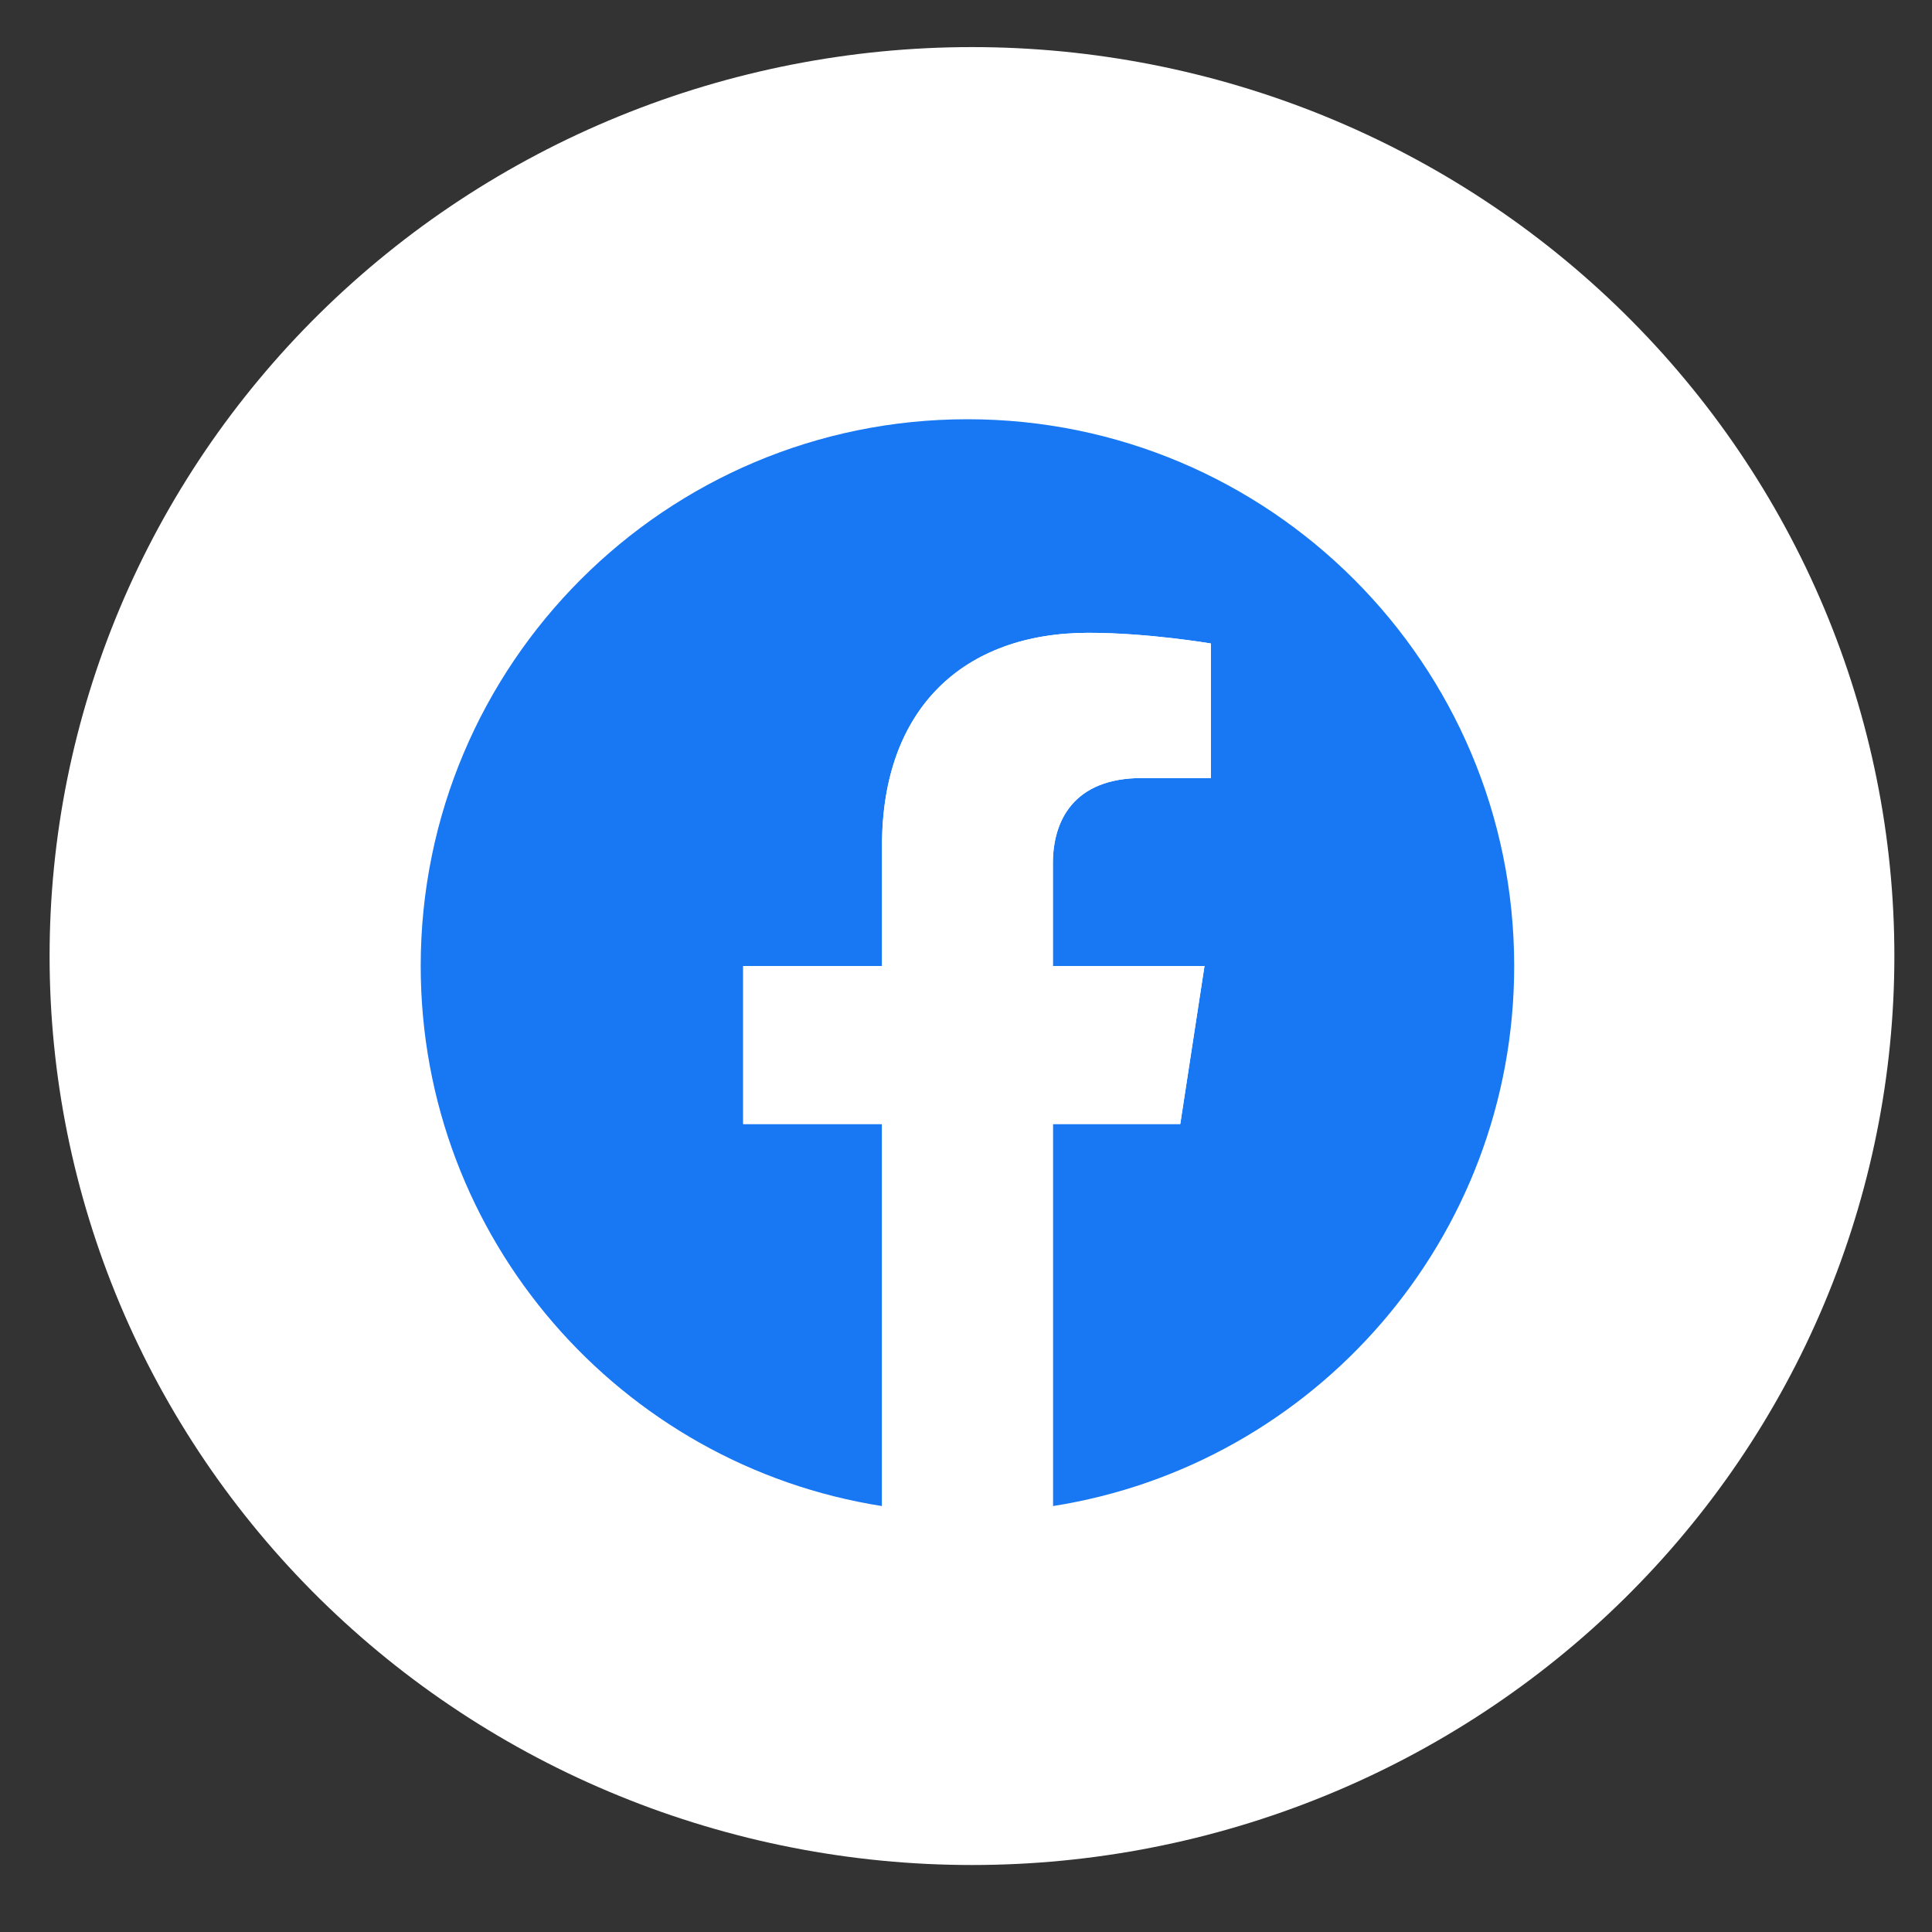 <svg xmlns="http://www.w3.org/2000/svg" xmlns:xlink="http://www.w3.org/1999/xlink" width="500" zoomAndPan="magnify" viewBox="0 0 375 375" height="500" preserveAspectRatio="xMidYMid meet" version="1.0"><rect x="0" y="0" width="375" height="375" fill="#333333" stroke="none"/><defs><clipPath id="id1"><path d="M 9 9.141 L 368 9.141 L 368 362 L 9 362 Z M 9 9.141 " clip-rule="nonzero"/></clipPath><clipPath id="id2"><path d="M 81.66 81.375 L 293.902 81.375 L 293.902 293 L 81.66 293 Z M 81.66 81.375 " clip-rule="nonzero"/></clipPath><clipPath id="id3"><path d="M 144 122 L 236 122 L 236 293.617 L 144 293.617 Z M 144 122 " clip-rule="nonzero"/></clipPath></defs><g clip-path="url(#id1)"><path fill="#ffffff" d="M 188.66 9.141 C 185.73 9.141 182.801 9.211 179.875 9.352 C 176.949 9.496 174.027 9.707 171.113 9.988 C 168.195 10.273 165.289 10.625 162.391 11.051 C 159.492 11.473 156.605 11.969 153.734 12.531 C 150.859 13.094 148 13.727 145.16 14.43 C 142.316 15.129 139.492 15.898 136.688 16.738 C 133.887 17.574 131.105 18.48 128.344 19.453 C 125.586 20.426 122.855 21.465 120.148 22.57 C 117.441 23.676 114.762 24.844 112.113 26.078 C 109.465 27.312 106.848 28.613 104.266 29.973 C 101.68 31.336 99.133 32.758 96.617 34.242 C 94.105 35.727 91.629 37.27 89.195 38.875 C 86.758 40.477 84.363 42.141 82.008 43.859 C 79.656 45.582 77.348 47.355 75.082 49.188 C 72.816 51.02 70.598 52.906 68.43 54.844 C 66.258 56.781 64.137 58.773 62.062 60.816 C 59.992 62.855 57.973 64.949 56.004 67.086 C 54.035 69.227 52.125 71.41 50.266 73.645 C 48.406 75.875 46.605 78.152 44.859 80.469 C 43.113 82.789 41.426 85.148 39.797 87.551 C 38.172 89.953 36.605 92.391 35.098 94.867 C 33.59 97.344 32.148 99.855 30.766 102.402 C 29.383 104.949 28.066 107.527 26.816 110.137 C 25.562 112.746 24.375 115.387 23.254 118.051 C 22.133 120.719 21.078 123.414 20.09 126.133 C 19.105 128.852 18.184 131.59 17.336 134.355 C 16.484 137.117 15.703 139.898 14.992 142.699 C 14.277 145.5 13.637 148.316 13.066 151.148 C 12.492 153.98 11.992 156.824 11.562 159.68 C 11.133 162.539 10.773 165.402 10.488 168.277 C 10.199 171.148 9.984 174.027 9.84 176.91 C 9.699 179.797 9.625 182.68 9.625 185.57 C 9.625 188.457 9.699 191.34 9.84 194.227 C 9.984 197.109 10.199 199.988 10.488 202.863 C 10.773 205.734 11.133 208.602 11.562 211.457 C 11.992 214.312 12.492 217.156 13.066 219.988 C 13.637 222.82 14.277 225.637 14.992 228.438 C 15.703 231.238 16.484 234.02 17.336 236.781 C 18.184 239.547 19.105 242.285 20.09 245.004 C 21.078 247.723 22.133 250.418 23.254 253.086 C 24.375 255.754 25.562 258.391 26.816 261 C 28.066 263.613 29.383 266.191 30.766 268.738 C 32.148 271.281 33.59 273.793 35.098 276.27 C 36.605 278.746 38.172 281.188 39.797 283.586 C 41.426 285.988 43.113 288.348 44.859 290.668 C 46.605 292.984 48.406 295.262 50.266 297.492 C 52.125 299.727 54.035 301.91 56.004 304.051 C 57.973 306.191 59.992 308.281 62.062 310.324 C 64.137 312.363 66.258 314.355 68.43 316.293 C 70.598 318.234 72.816 320.117 75.082 321.949 C 77.348 323.781 79.656 325.559 82.008 327.277 C 84.363 328.996 86.758 330.66 89.195 332.262 C 91.629 333.867 94.105 335.41 96.617 336.895 C 99.133 338.379 101.68 339.805 104.266 341.164 C 106.848 342.527 109.465 343.824 112.113 345.059 C 114.762 346.293 117.441 347.461 120.148 348.566 C 122.855 349.672 125.586 350.711 128.344 351.684 C 131.105 352.656 133.887 353.562 136.688 354.398 C 139.492 355.238 142.316 356.008 145.16 356.711 C 148 357.41 150.859 358.043 153.734 358.605 C 156.605 359.172 159.492 359.664 162.391 360.086 C 165.289 360.512 168.195 360.863 171.113 361.148 C 174.027 361.43 176.949 361.645 179.875 361.785 C 182.801 361.926 185.73 361.996 188.66 361.996 C 191.59 361.996 194.52 361.926 197.445 361.785 C 200.371 361.645 203.293 361.43 206.207 361.148 C 209.125 360.863 212.031 360.512 214.93 360.086 C 217.828 359.664 220.715 359.172 223.59 358.605 C 226.461 358.043 229.32 357.41 232.164 356.711 C 235.004 356.008 237.828 355.238 240.633 354.398 C 243.434 353.562 246.215 352.656 248.977 351.684 C 251.734 350.711 254.469 349.672 257.176 348.566 C 259.883 347.461 262.559 346.293 265.207 345.059 C 267.855 343.824 270.473 342.527 273.059 341.164 C 275.641 339.805 278.191 338.379 280.703 336.895 C 283.215 335.41 285.691 333.867 288.125 332.262 C 290.562 330.66 292.957 328.996 295.312 327.277 C 297.664 325.559 299.973 323.781 302.238 321.949 C 304.504 320.117 306.723 318.234 308.895 316.293 C 311.062 314.355 313.184 312.363 315.258 310.324 C 317.328 308.281 319.348 306.191 321.316 304.051 C 323.285 301.91 325.199 299.727 327.055 297.492 C 328.914 295.262 330.719 292.984 332.461 290.668 C 334.207 288.348 335.895 285.988 337.523 283.586 C 339.148 281.188 340.719 278.746 342.223 276.27 C 343.73 273.793 345.176 271.281 346.555 268.738 C 347.938 266.191 349.254 263.613 350.508 261 C 351.758 258.391 352.945 255.754 354.066 253.086 C 355.188 250.418 356.242 247.723 357.23 245.004 C 358.215 242.285 359.137 239.547 359.984 236.781 C 360.836 234.02 361.617 231.238 362.328 228.438 C 363.043 225.637 363.684 222.82 364.254 219.988 C 364.828 217.156 365.328 214.312 365.758 211.457 C 366.188 208.602 366.547 205.734 366.832 202.863 C 367.121 199.988 367.336 197.109 367.48 194.227 C 367.625 191.34 367.695 188.457 367.695 185.57 C 367.695 182.68 367.625 179.797 367.48 176.91 C 367.336 174.027 367.121 171.148 366.832 168.277 C 366.547 165.402 366.188 162.539 365.758 159.68 C 365.328 156.824 364.828 153.98 364.254 151.148 C 363.684 148.316 363.043 145.5 362.328 142.699 C 361.617 139.898 360.836 137.117 359.984 134.355 C 359.137 131.59 358.215 128.852 357.23 126.133 C 356.242 123.414 355.188 120.719 354.066 118.051 C 352.945 115.387 351.758 112.746 350.508 110.137 C 349.254 107.527 347.938 104.949 346.555 102.402 C 345.176 99.855 343.73 97.344 342.223 94.867 C 340.719 92.391 339.148 89.953 337.523 87.551 C 335.895 85.148 334.207 82.789 332.461 80.469 C 330.719 78.152 328.914 75.875 327.055 73.645 C 325.199 71.41 323.285 69.227 321.316 67.086 C 319.348 64.949 317.328 62.855 315.258 60.816 C 313.184 58.773 311.062 56.781 308.895 54.844 C 306.723 52.906 304.504 51.02 302.238 49.188 C 299.973 47.355 297.664 45.582 295.312 43.859 C 292.957 42.141 290.562 40.477 288.125 38.875 C 285.691 37.27 283.215 35.727 280.703 34.242 C 278.191 32.758 275.641 31.336 273.059 29.973 C 270.473 28.613 267.855 27.312 265.207 26.078 C 262.559 24.844 259.883 23.676 257.176 22.57 C 254.469 21.465 251.734 20.426 248.977 19.453 C 246.215 18.48 243.434 17.574 240.633 16.738 C 237.828 15.898 235.004 15.129 232.164 14.43 C 229.32 13.727 226.461 13.094 223.59 12.531 C 220.715 11.969 217.828 11.473 214.93 11.051 C 212.031 10.625 209.125 10.273 206.207 9.988 C 203.293 9.707 200.371 9.496 197.445 9.352 C 194.52 9.211 191.59 9.141 188.66 9.141 Z M 188.66 9.141 " fill-opacity="1" fill-rule="nonzero"/></g><path fill="#ffffff" d="M 236.715 185.57 L 206.562 185.57 L 206.562 291.426 L 161.805 291.426 L 161.805 185.57 L 134.949 185.57 L 134.949 150.281 L 161.805 150.281 L 161.805 129.023 C 161.824 98.078 174.867 79.711 211.863 79.711 L 242.371 79.711 L 242.371 114.996 L 221.898 114.996 C 207.496 114.996 206.562 120.289 206.562 130.195 L 206.562 150.281 L 242.371 150.281 Z M 236.715 185.57 " fill-opacity="1" fill-rule="nonzero"/><g clip-path="url(#id2)"><path fill="#1877f2" d="M 293.902 187.496 C 293.902 128.887 246.391 81.375 187.781 81.375 C 129.172 81.375 81.66 128.887 81.66 187.496 C 81.66 240.465 120.465 284.367 171.199 292.328 L 171.199 218.172 L 144.254 218.172 L 144.254 187.496 L 171.199 187.496 L 171.199 164.117 C 171.199 137.52 187.043 122.828 211.281 122.828 C 222.895 122.828 235.039 124.902 235.039 124.902 L 235.039 151.016 L 221.656 151.016 C 208.473 151.016 204.363 159.195 204.363 167.59 L 204.363 187.496 L 233.793 187.496 L 229.09 218.172 L 204.363 218.172 L 204.363 292.328 C 255.094 284.367 293.902 240.465 293.902 187.496 " fill-opacity="1" fill-rule="nonzero"/></g><g clip-path="url(#id3)"><path fill="#ffffff" d="M 229.09 218.172 L 233.793 187.496 L 204.363 187.496 L 204.363 167.59 C 204.363 159.195 208.473 151.016 221.656 151.016 L 235.039 151.016 L 235.039 124.902 C 235.039 124.902 222.895 122.828 211.281 122.828 C 187.043 122.828 171.199 137.52 171.199 164.117 L 171.199 187.496 L 144.254 187.496 L 144.254 218.172 L 171.199 218.172 L 171.199 292.328 C 176.602 293.176 182.141 293.617 187.781 293.617 C 193.422 293.617 198.961 293.176 204.363 292.328 L 204.363 218.172 L 229.09 218.172 " fill-opacity="1" fill-rule="nonzero"/></g></svg>